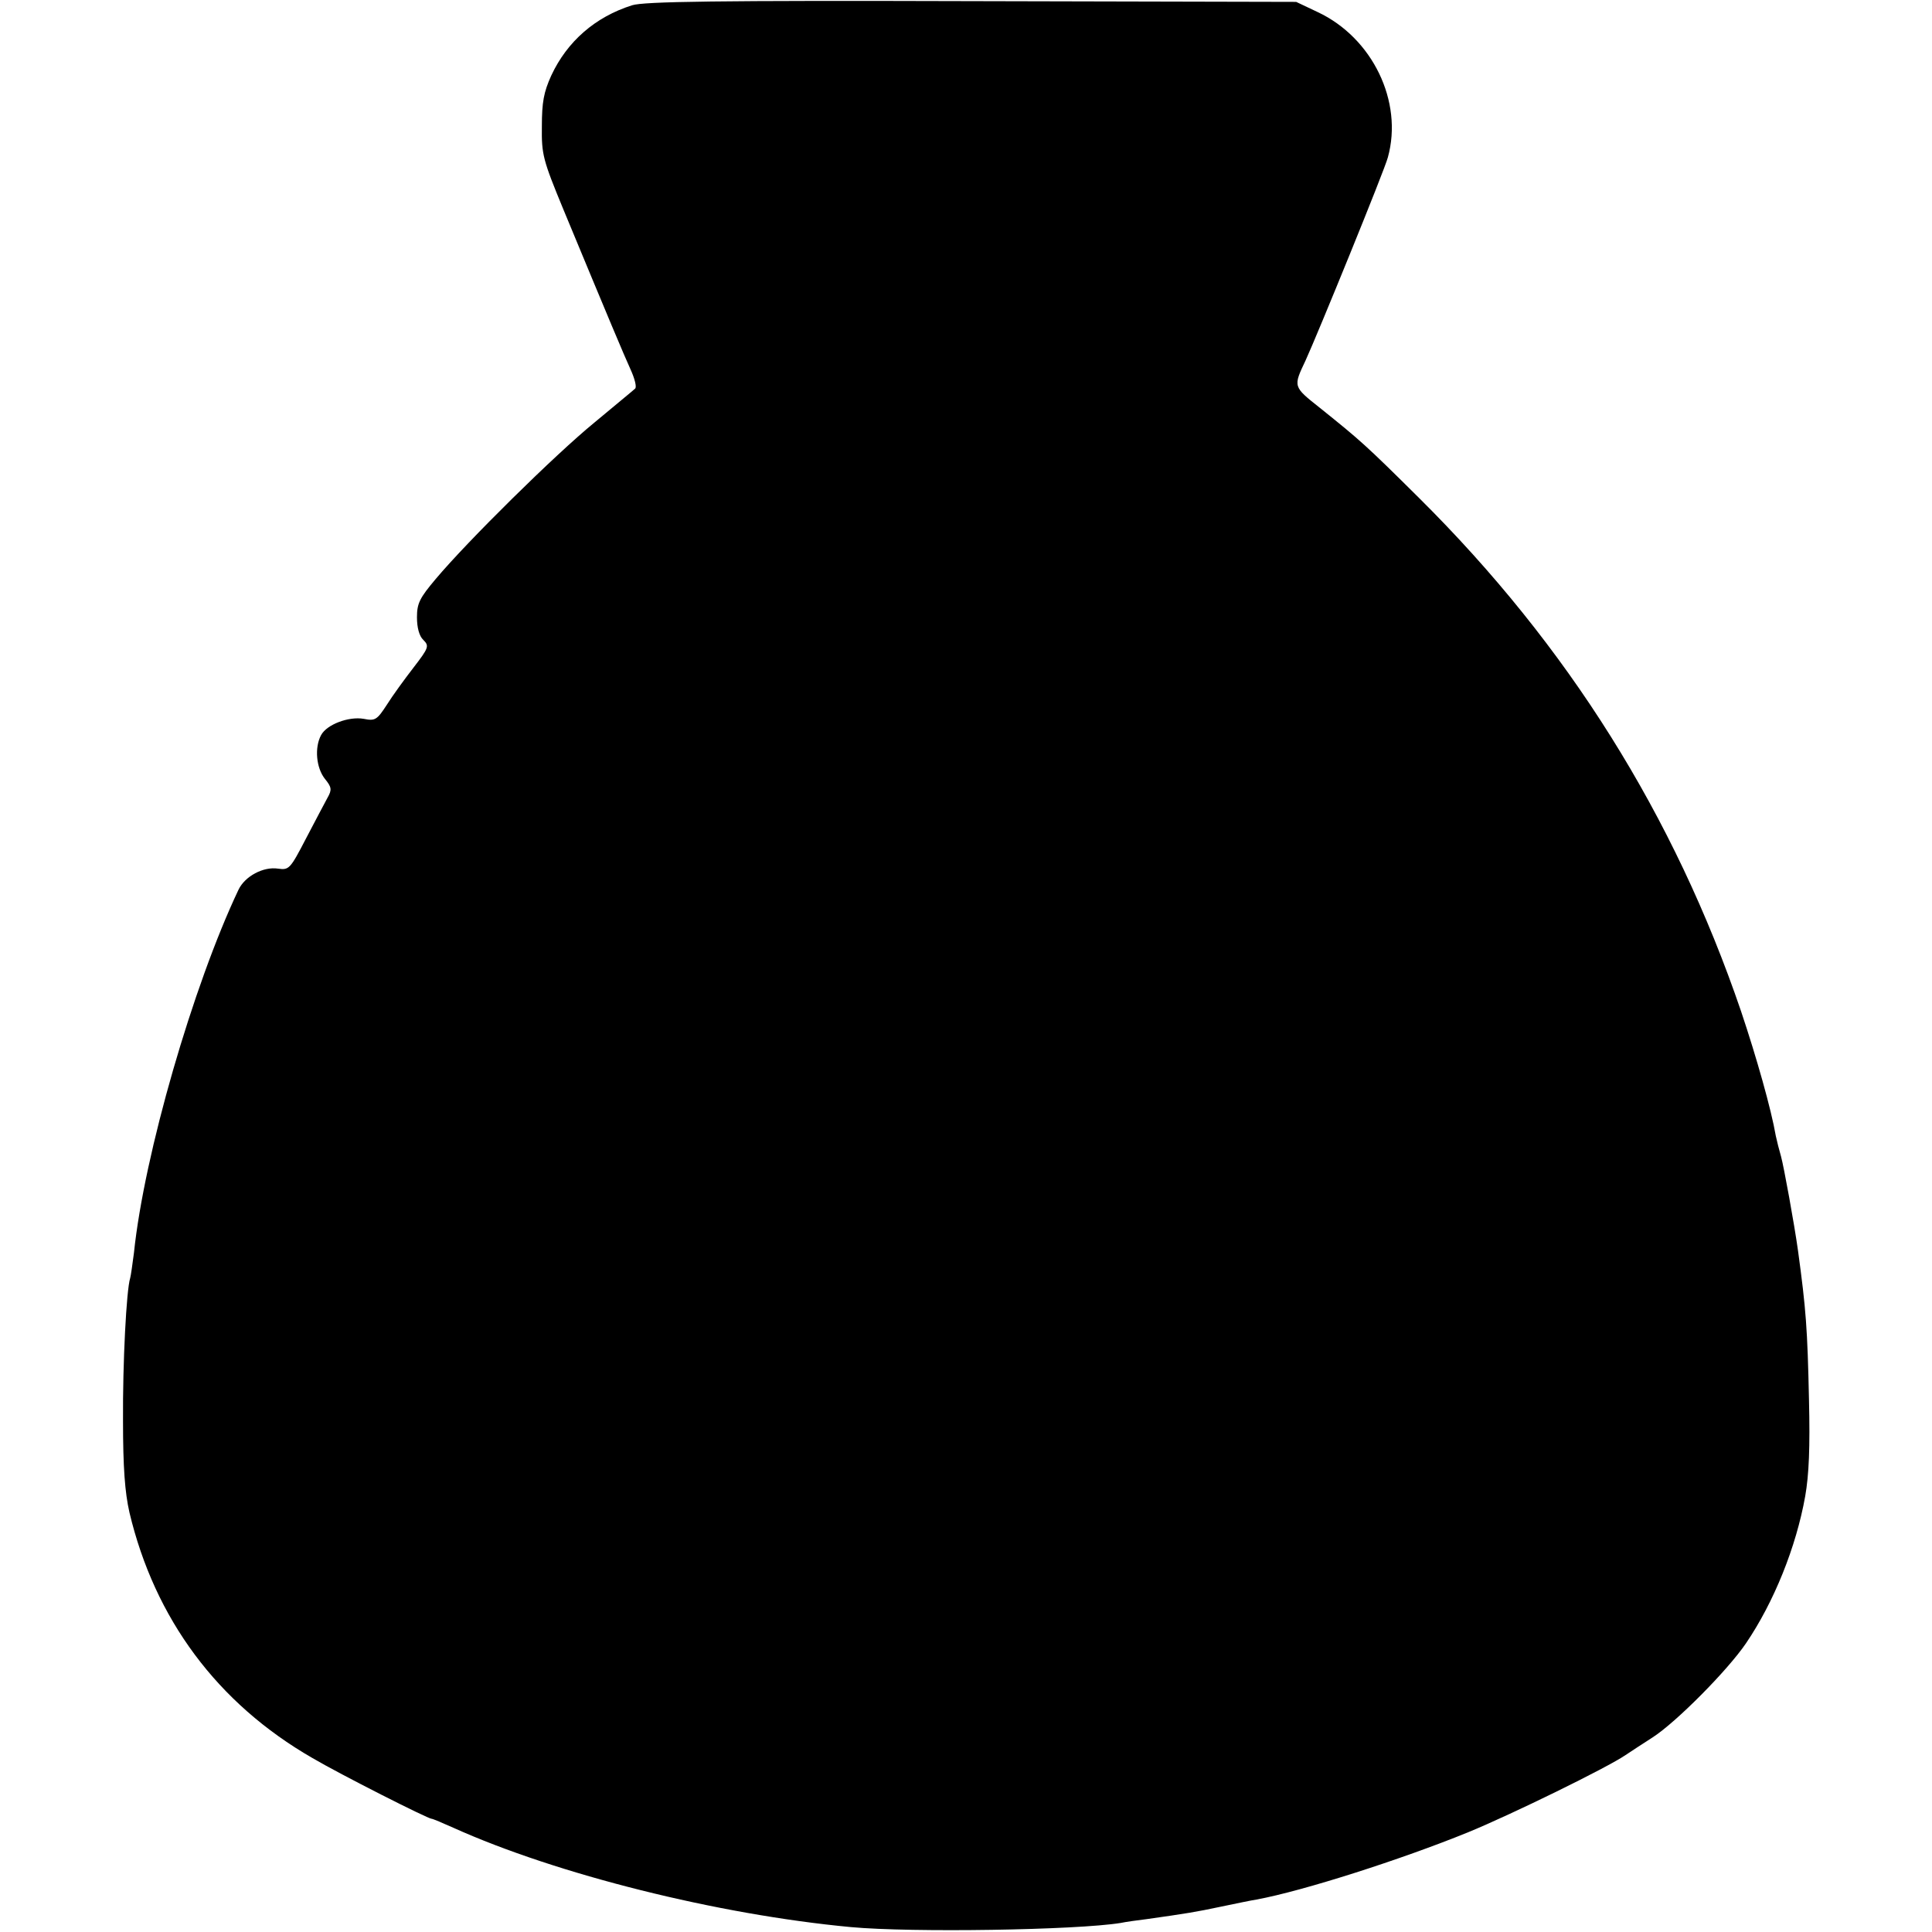 <?xml version="1.0" standalone="no"?>
<!DOCTYPE svg PUBLIC "-//W3C//DTD SVG 20010904//EN"
 "http://www.w3.org/TR/2001/REC-SVG-20010904/DTD/svg10.dtd">
<svg version="1.0" xmlns="http://www.w3.org/2000/svg"
 width="512pt" height="512pt" viewBox="0 0 512 512"
 preserveAspectRatio="xMidYMid meet">
<g transform="translate(0,512) scale(0.1,-0.1)"
fill="#000000" stroke="none">
<path d="M1675 5106 c-98 -31 -172 -96 -214 -186 -20 -44 -25 -71 -25 -135 -1
-75 3 -89 57 -220 124 -299 159 -382 178 -424 11 -24 17 -47 12 -51 -4 -4 -53
-44 -108 -90 -105 -86 -335 -313 -420 -414 -43 -51 -50 -65 -50 -102 0 -27 6
-50 17 -60 16 -16 14 -21 -26 -73 -24 -31 -56 -75 -71 -99 -26 -40 -31 -43
-61 -37 -40 7 -98 -15 -113 -43 -18 -33 -13 -87 10 -116 18 -22 19 -29 7 -50
-7 -13 -33 -62 -57 -108 -42 -81 -45 -84 -74 -80 -39 6 -88 -20 -105 -56 -120
-253 -250 -701 -277 -962 -4 -30 -8 -60 -10 -67 -10 -31 -20 -224 -19 -378 0
-124 5 -190 17 -243 67 -282 233 -506 485 -651 73 -43 306 -161 316 -161 3 0
29 -11 58 -24 273 -123 700 -230 1053 -263 162 -15 598 -8 715 11 14 3 44 7
68 10 106 15 131 19 197 33 39 8 81 17 95 19 124 23 383 106 560 178 117 48
370 172 418 205 15 10 47 31 72 47 62 40 198 177 247 249 74 109 133 255 157
390 10 57 13 130 10 255 -4 189 -8 241 -29 395 -10 72 -38 225 -45 250 -5 17
-11 41 -14 55 -12 70 -51 208 -92 330 -177 519 -459 969 -853 1360 -143 142
-156 153 -263 239 -72 57 -71 56 -38 126 30 65 210 506 218 538 41 148 -41
317 -186 385 l-57 27 -860 2 c-675 2 -869 -1 -900 -11z"/>
</g>
</svg>

